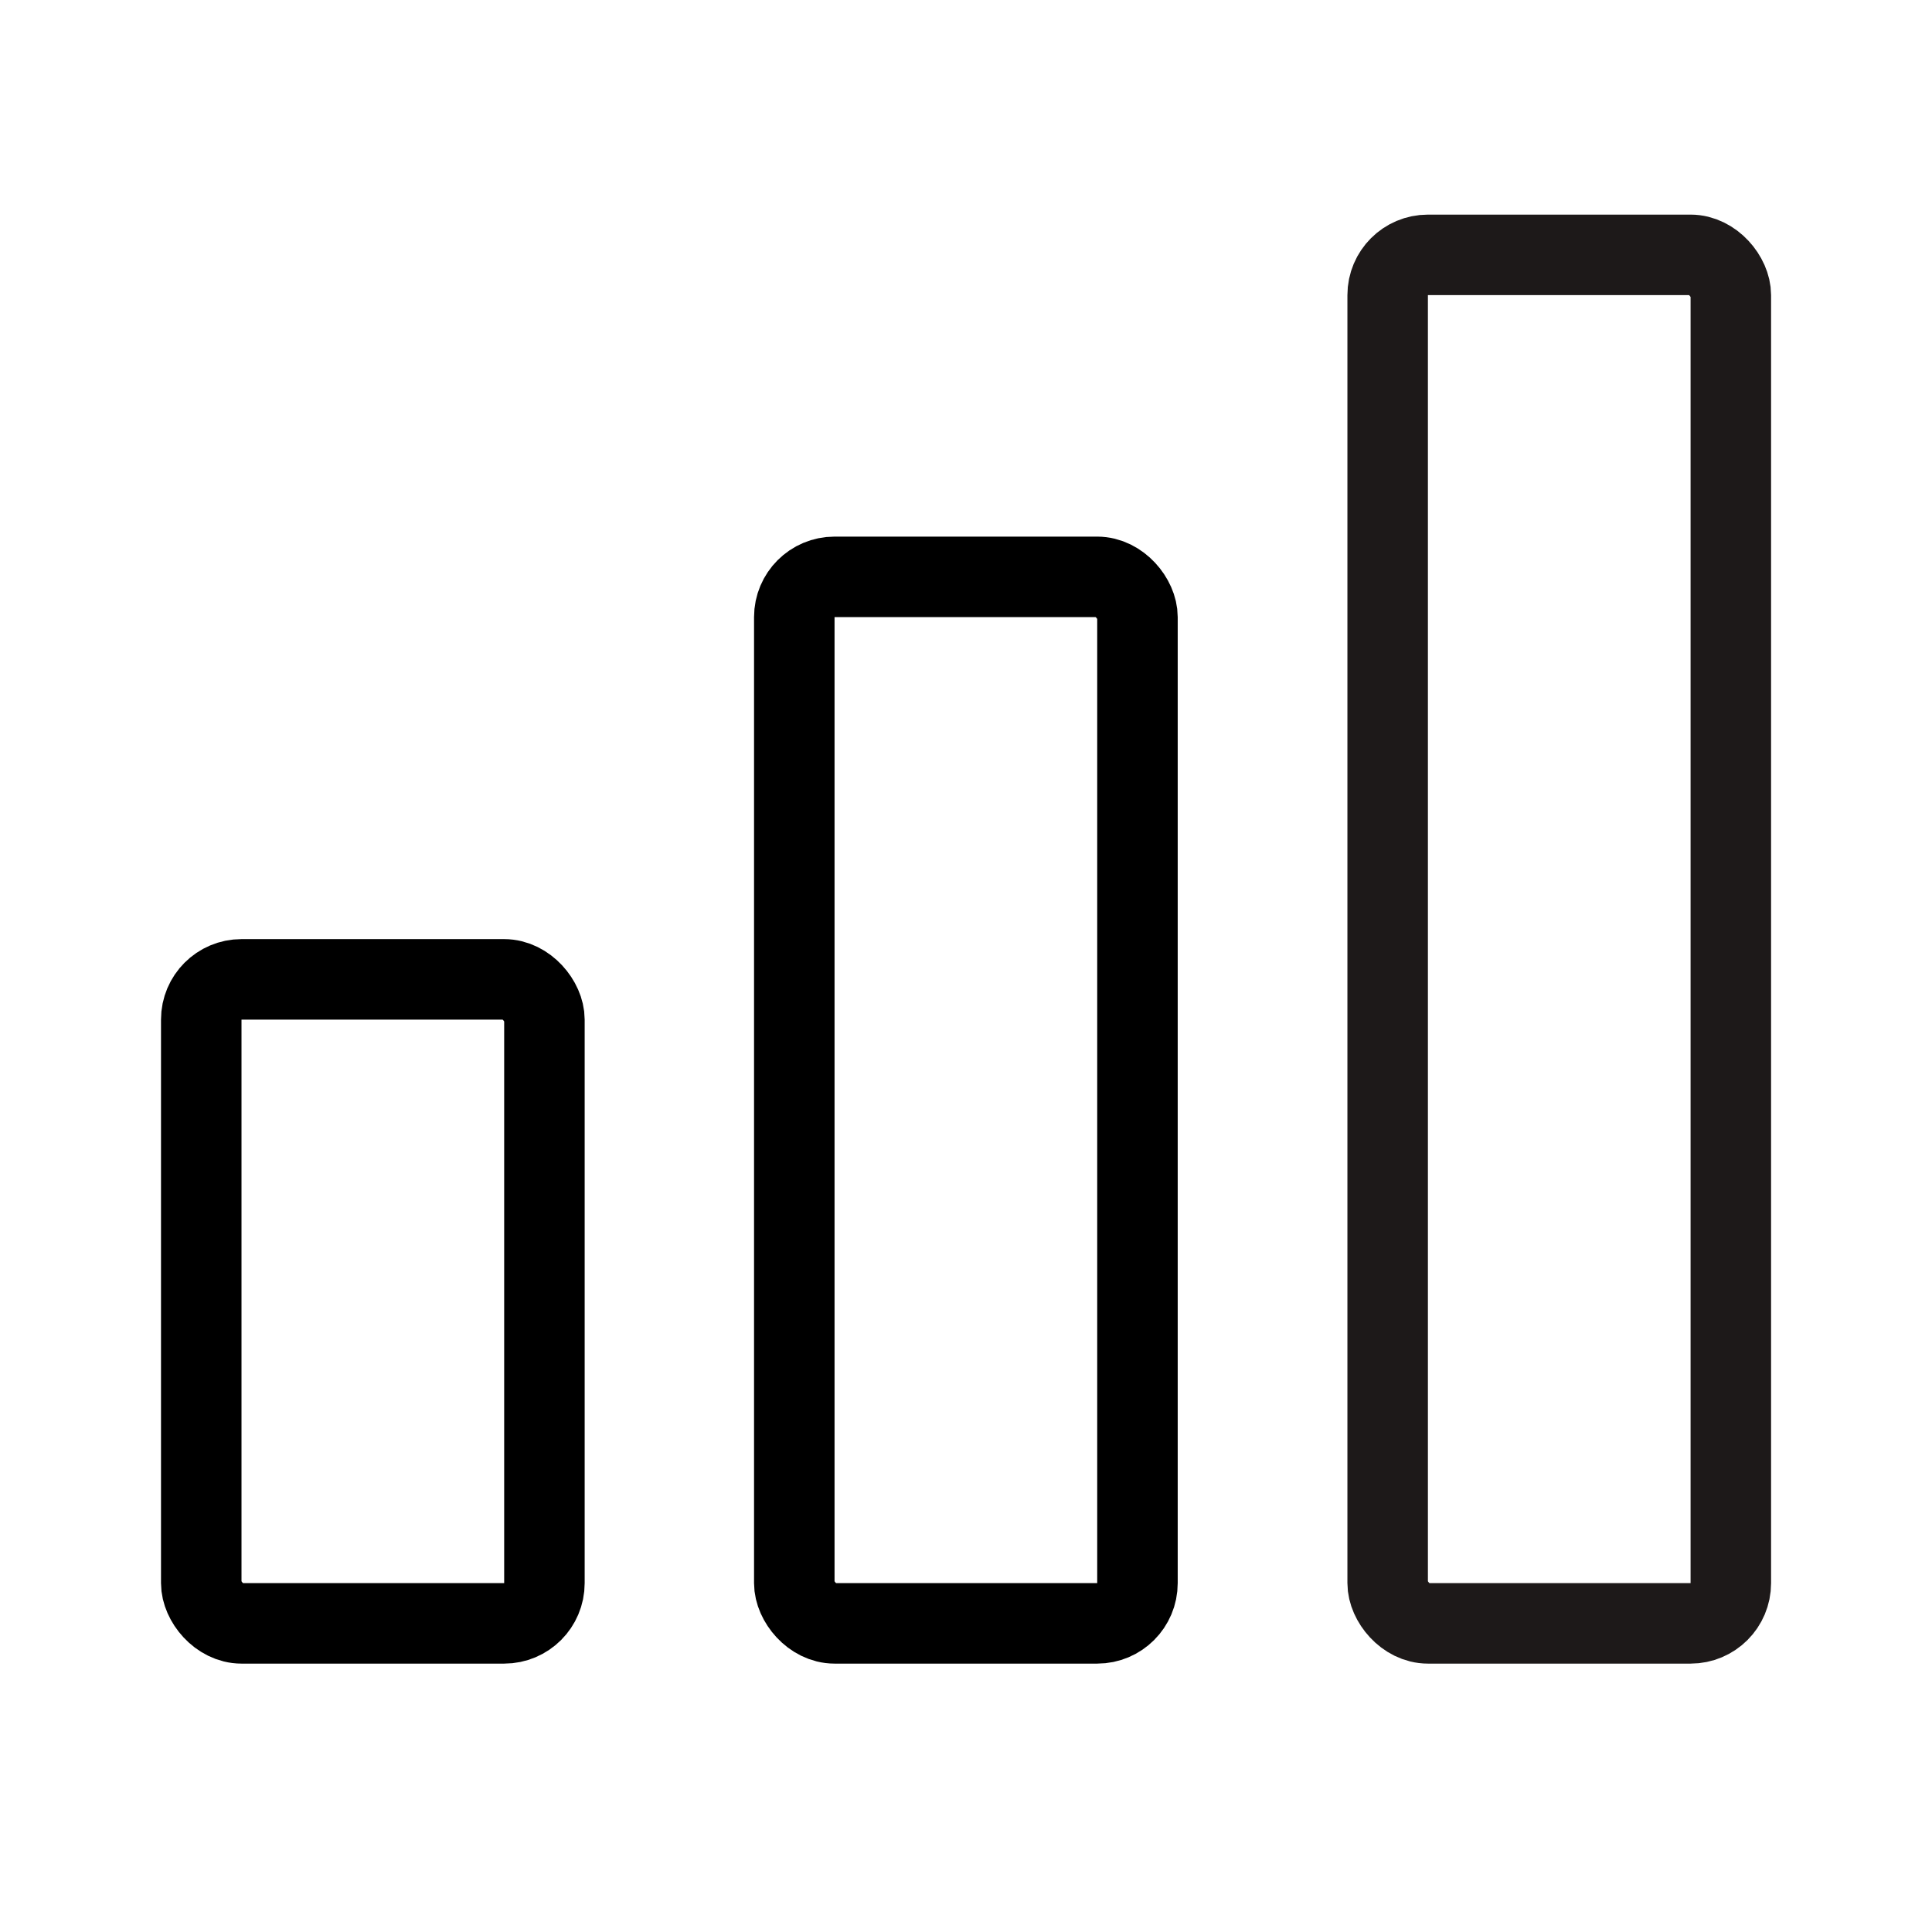 <svg width="24" height="24" viewBox="0 0 24 24" fill="none" xmlns="http://www.w3.org/2000/svg">
<rect x="17.238" y="3.166" width="4.263" height="17" rx="0.5" stroke="#1D1919"/>
<rect x="2.5" y="12.166" width="4.263" height="8" rx="0.5" stroke="black"/>
<rect x="9.867" y="7.166" width="4.263" height="13" rx="0.5" stroke="black"/>
</svg>
